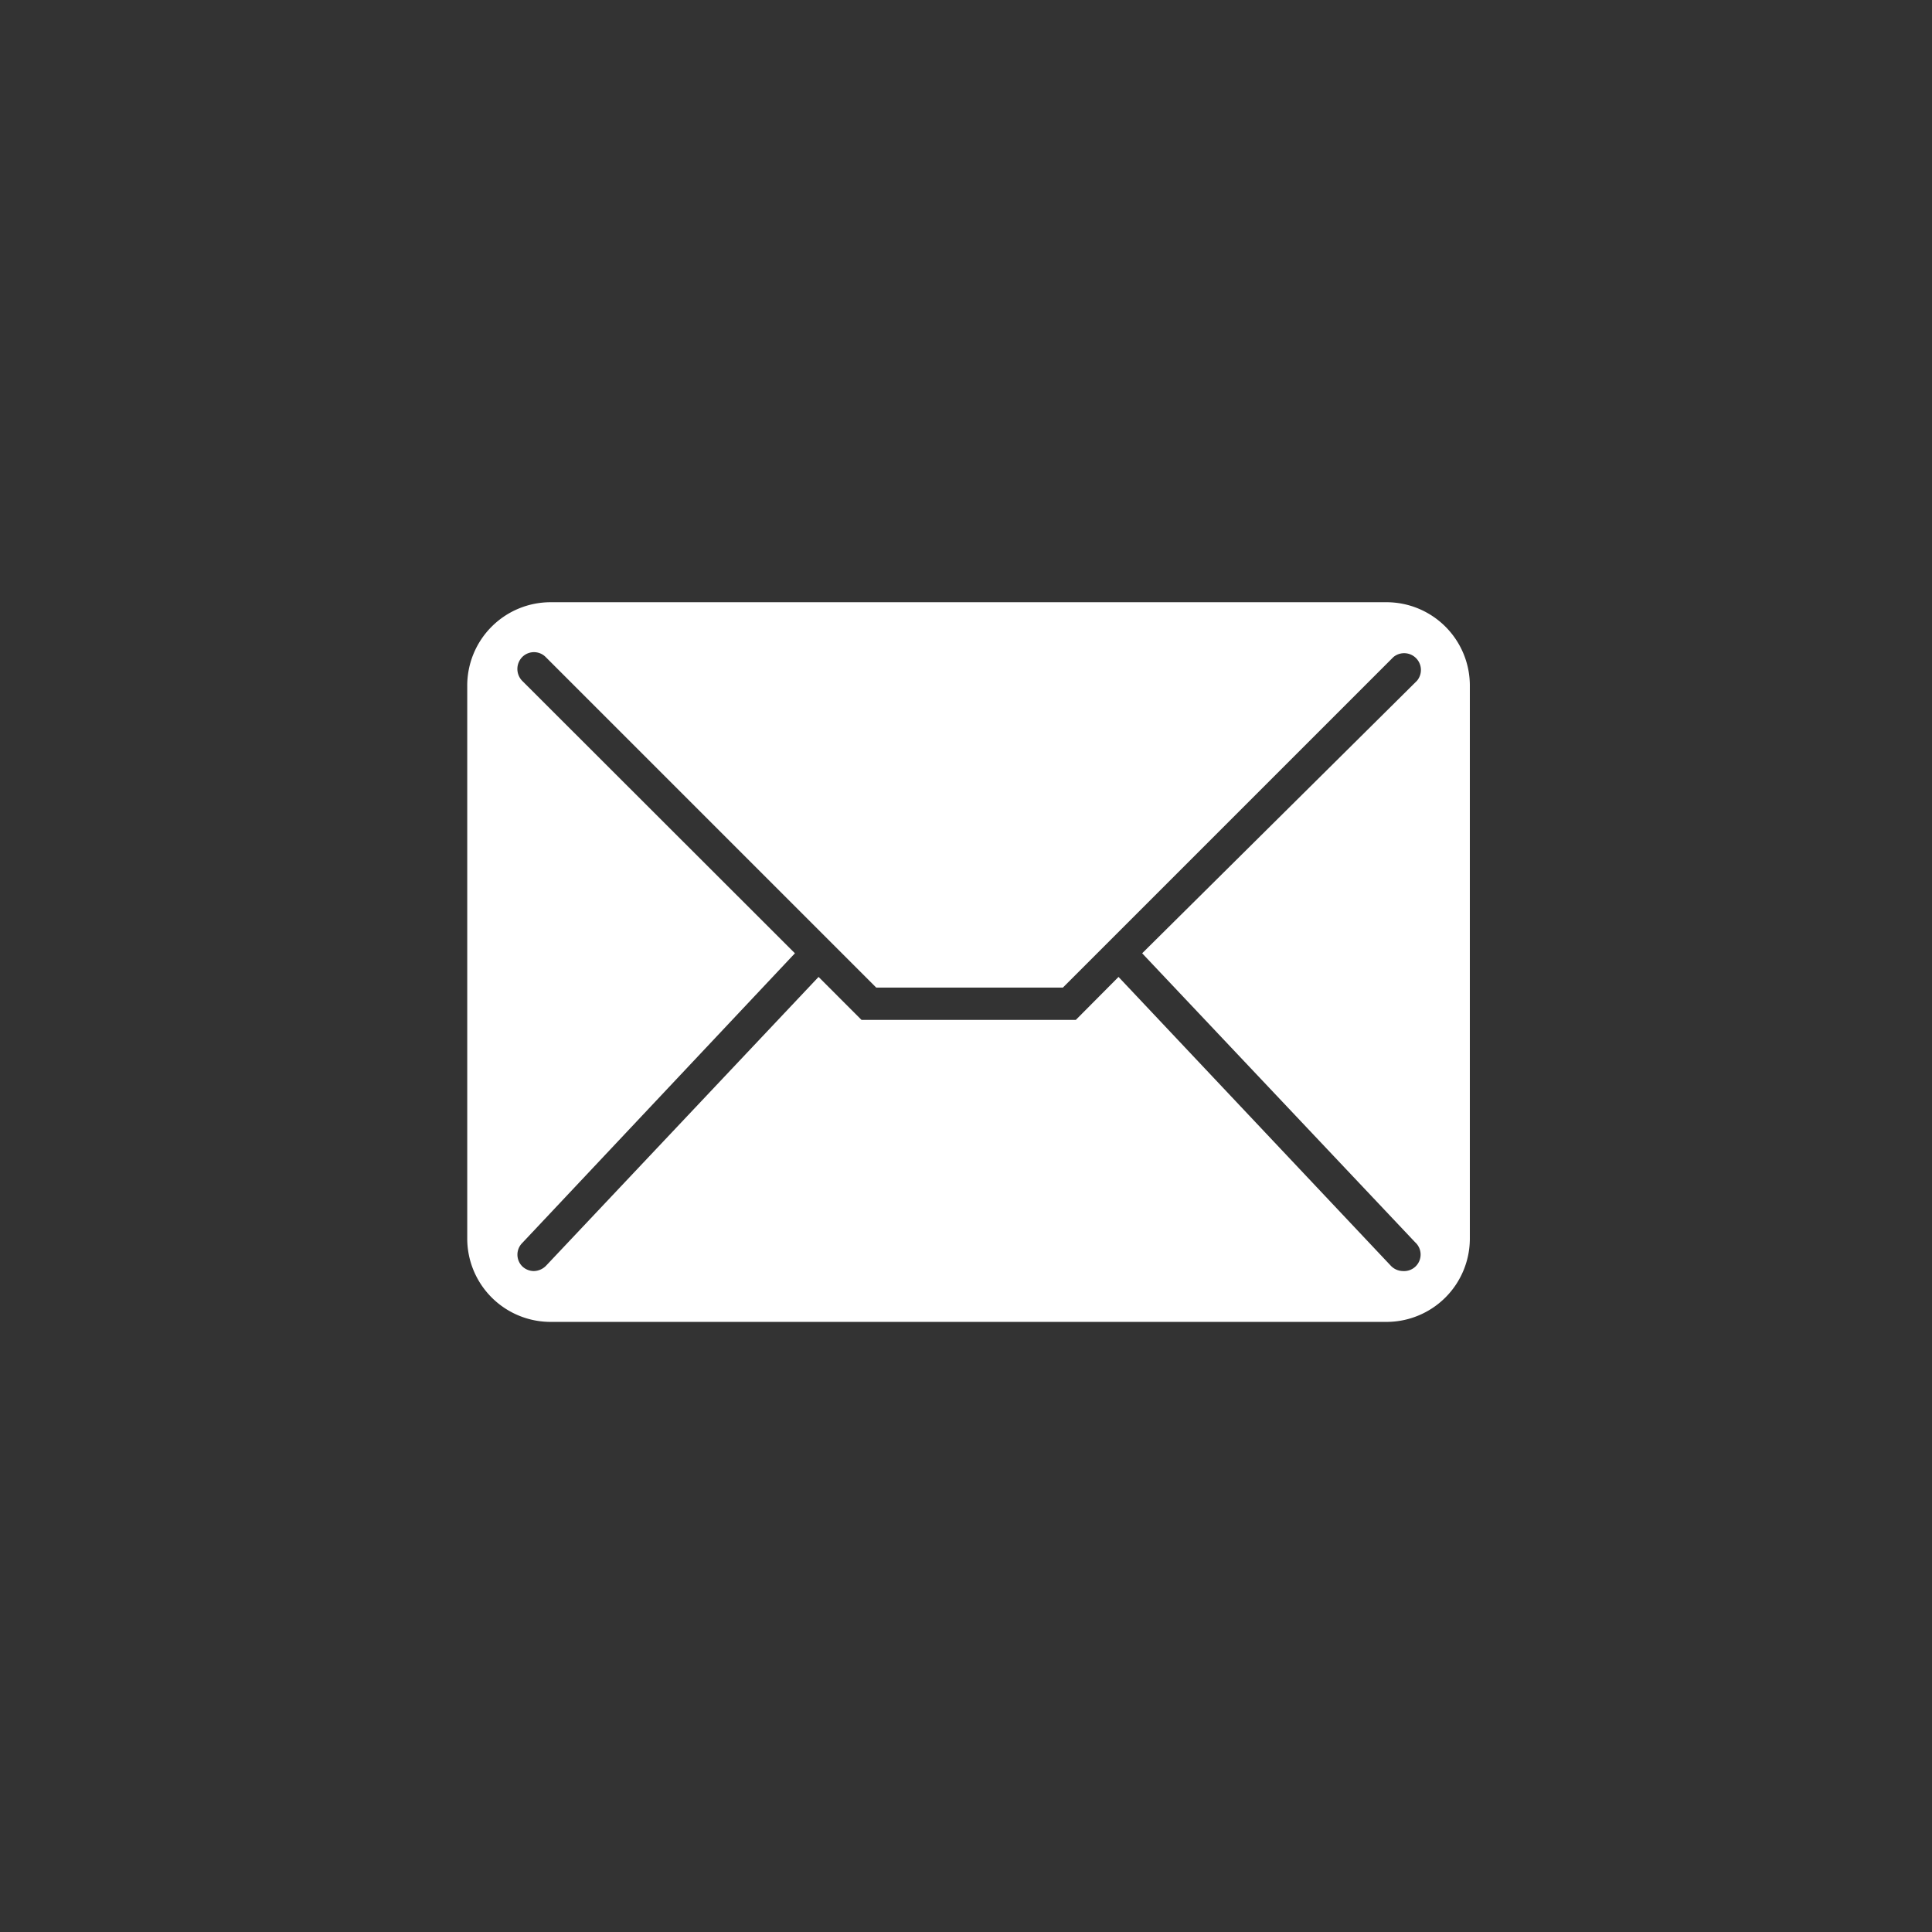 <svg id="Layer_1" data-name="Layer 1" xmlns="http://www.w3.org/2000/svg" viewBox="0 0 76 76"><rect x="0" y="0" width="76" height="76" fill="#333333" stroke="none"/><defs><style>.cls-1{fill:#fff;}</style></defs><title>icon_newsletters_white</title><path class="cls-1" d="M54.54,23.69H21.67A3.28,3.28,0,0,0,18.38,27v21.7A3.28,3.28,0,0,0,21.67,52H54.54a3.28,3.28,0,0,0,3.28-3.28V27A3.28,3.28,0,0,0,54.54,23.69Zm1.13,25.18A.65.65,0,0,1,55.19,50a.67.67,0,0,1-.47-.2L44,38.43l-1.68,1.69H33.89L32.2,38.43,21.49,49.78A.69.69,0,0,1,21,50a.66.66,0,0,1-.45-.18.65.65,0,0,1,0-.93L31.27,37.5,20.54,26.78a.67.67,0,0,1,0-.93.65.65,0,0,1,.93,0l13,13h7.34l13-13a.66.66,0,0,1,.93.93L44.93,37.5Z"/></svg>